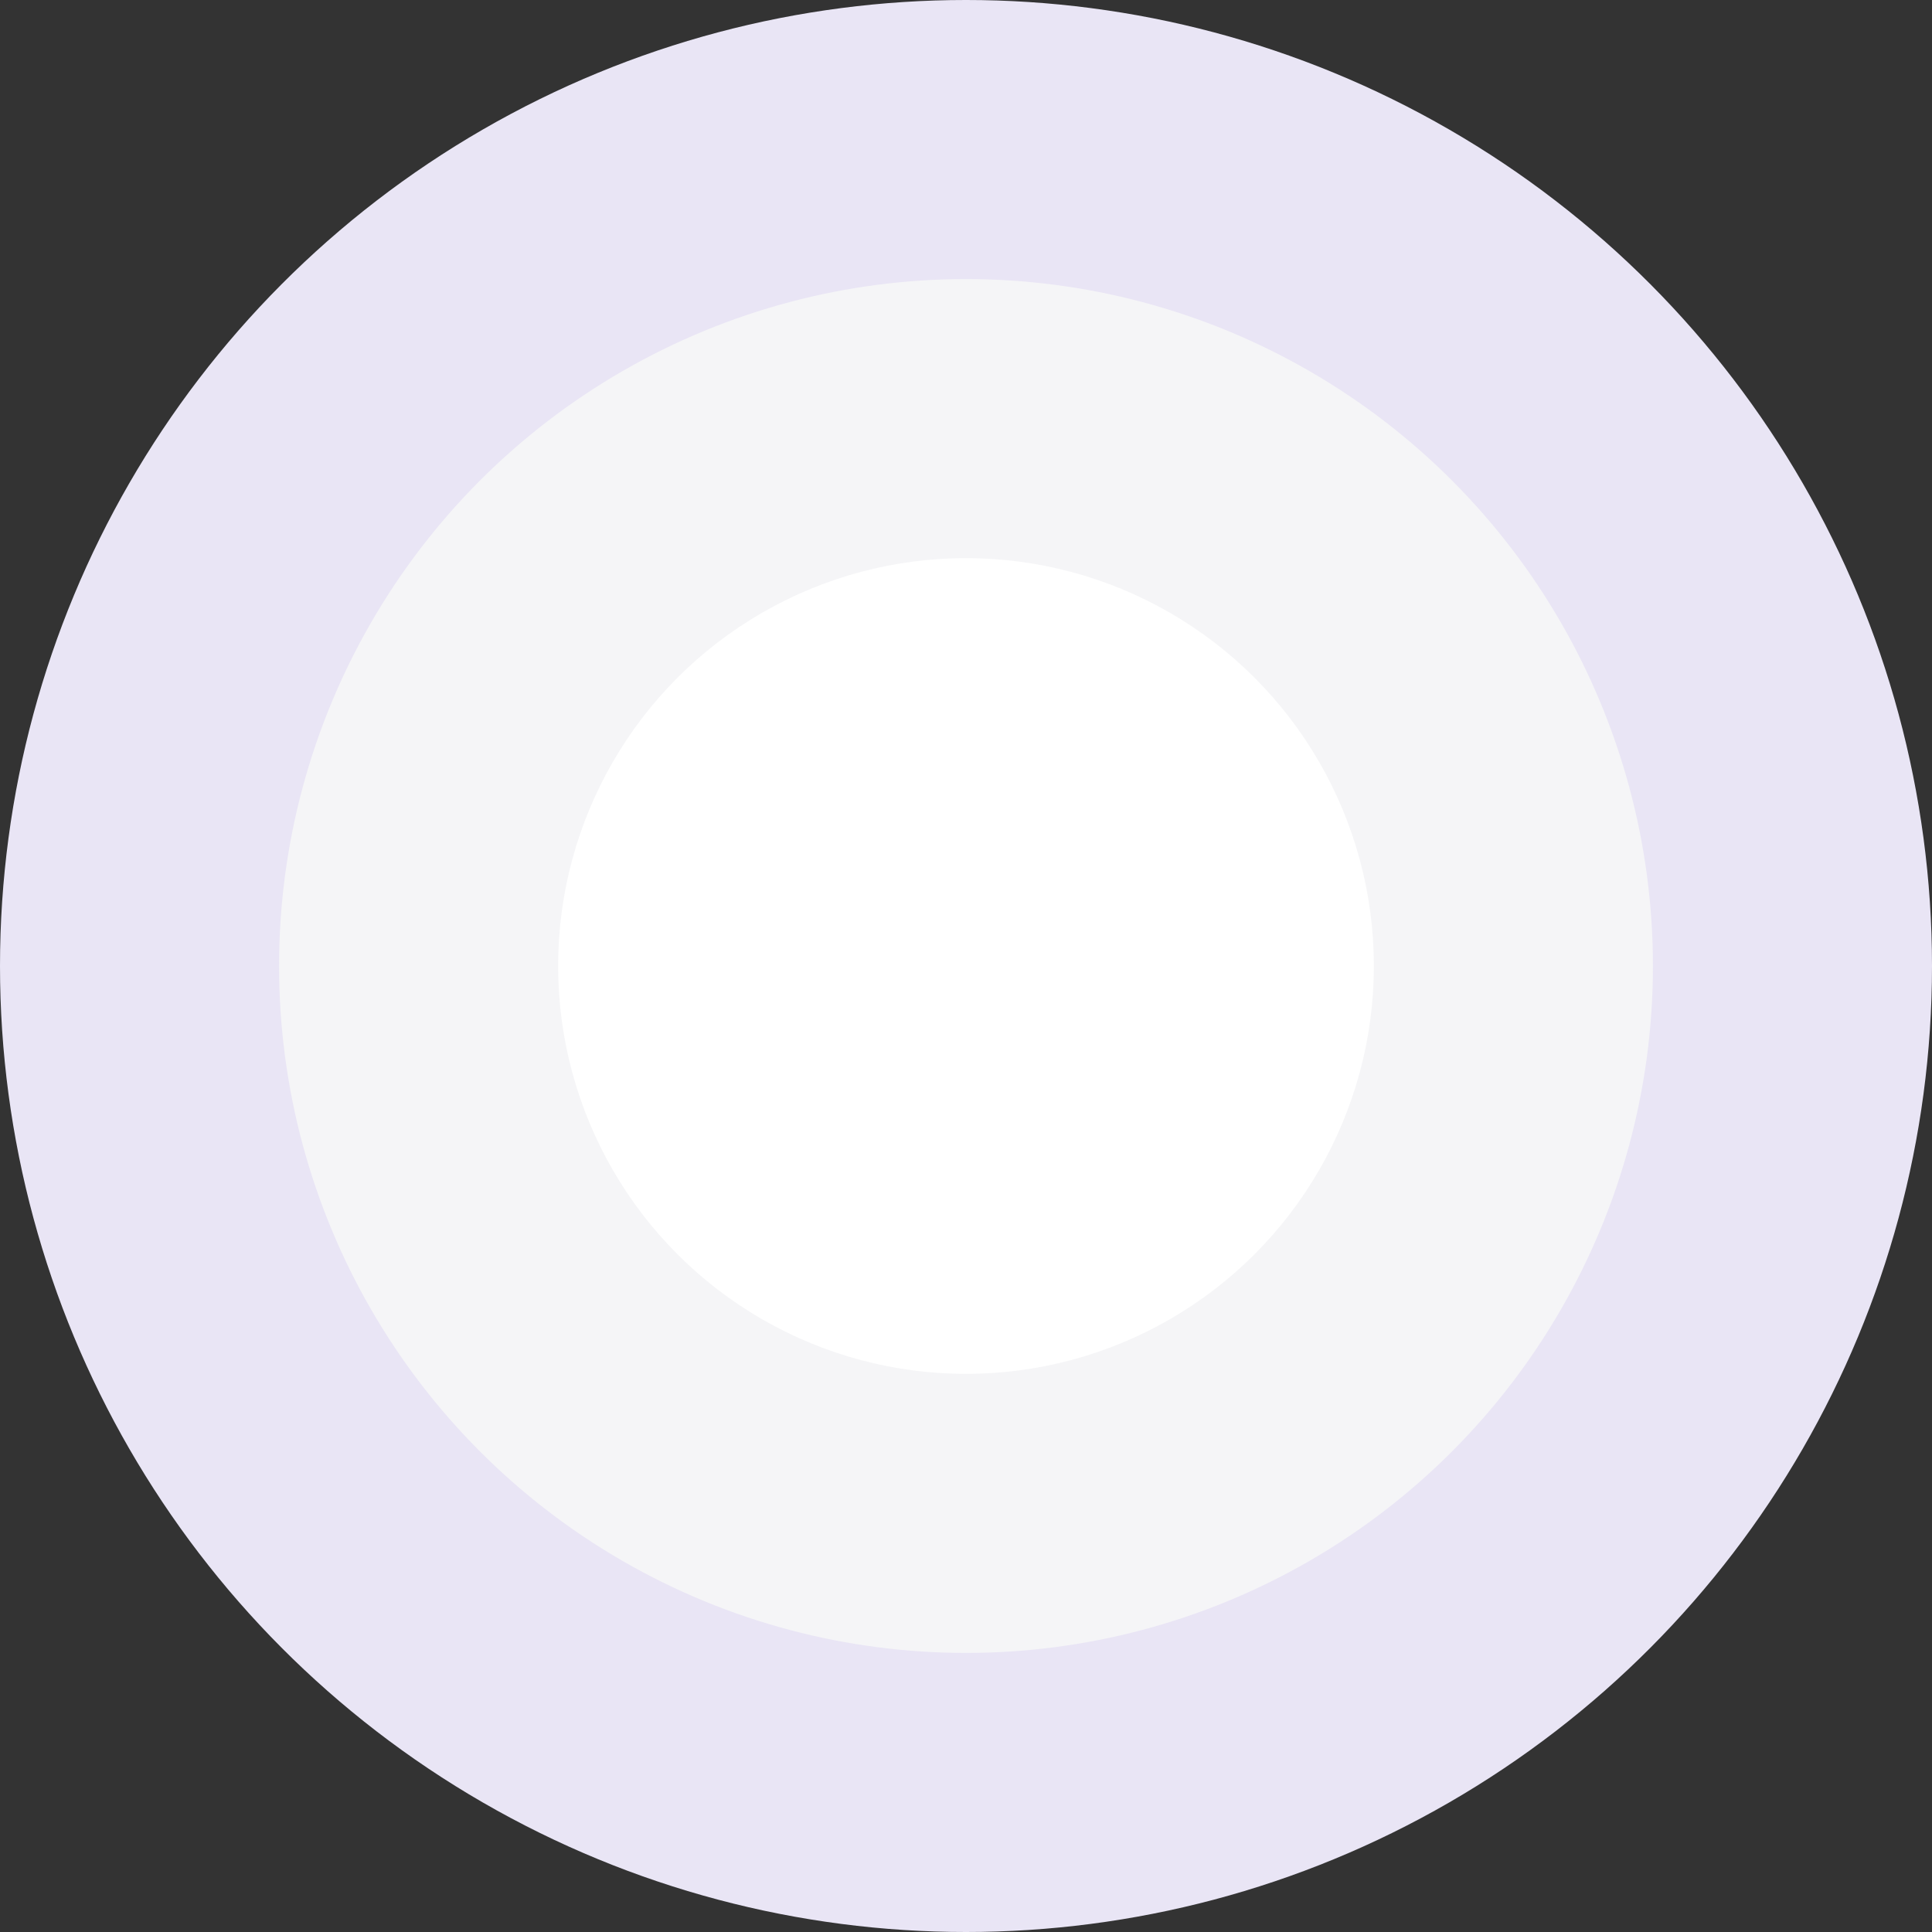 <?xml version="1.0" encoding="UTF-8"?> <svg xmlns="http://www.w3.org/2000/svg" width="90" height="90" viewBox="0 0 90 90" fill="none"><rect x="0" y="0" width="90" height="90" fill="#333333" stroke="none"/><circle cx="45" cy="45" r="45" fill="#E9E5F5"></circle><circle cx="45" cy="45" r="32" fill="#F5F5F7"></circle><circle cx="45" cy="45" r="19" fill="white"></circle></svg> 